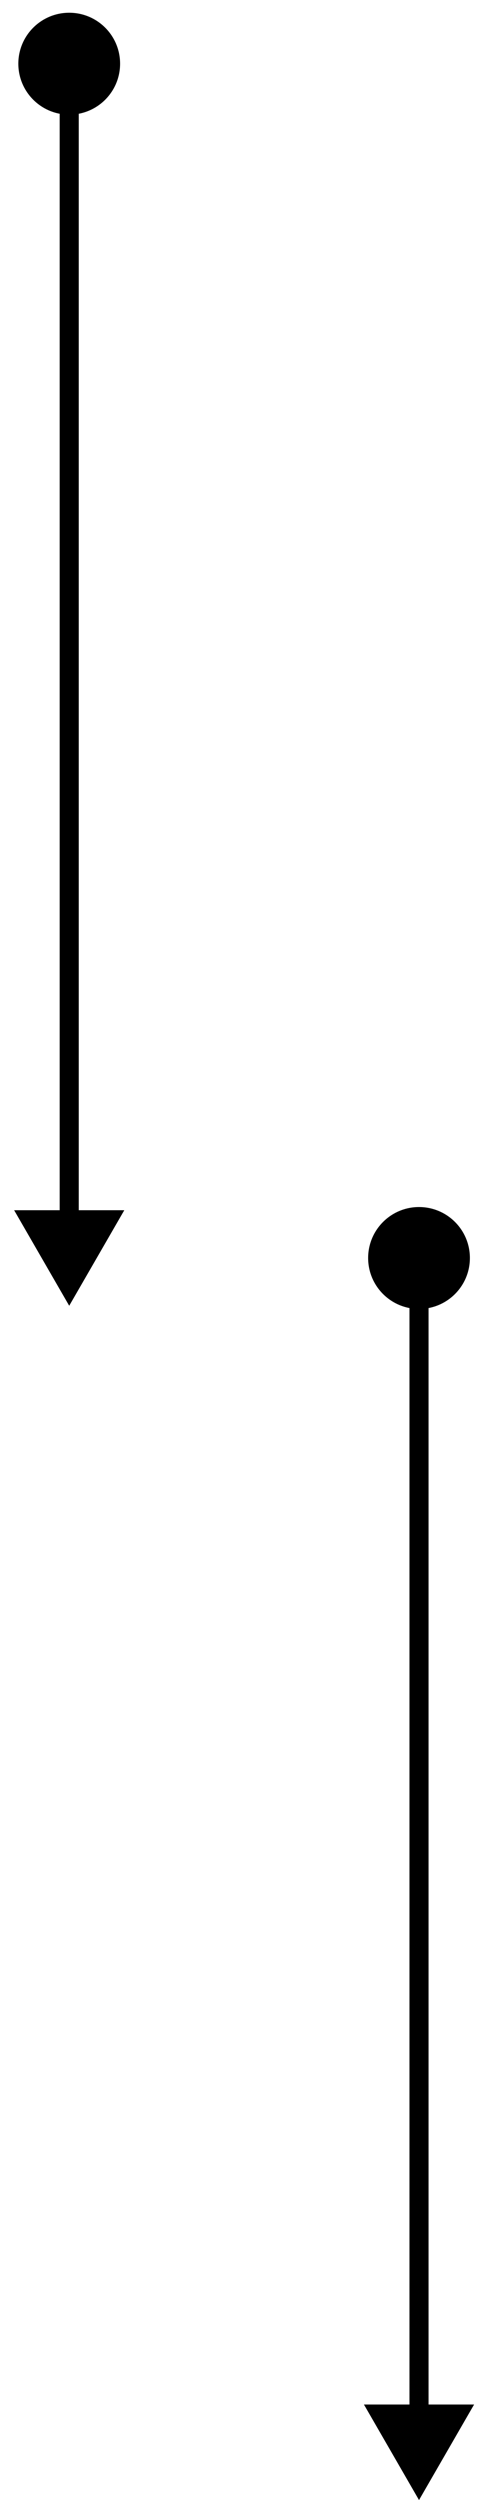 <svg xmlns="http://www.w3.org/2000/svg" fill="none" viewBox="0 0 30 157" height="157" width="30">
<path fill="black" d="M4.353 0.8C2.586 0.8 1.153 2.233 1.153 4C1.153 5.767 2.586 7.2 4.353 7.2C6.121 7.2 7.553 5.767 7.553 4C7.553 2.233 6.121 0.8 4.353 0.8ZM4.353 82L7.817 76L0.889 76L4.353 82ZM3.753 4L3.753 76.6L4.953 76.6L4.953 4L3.753 4Z"></path>
<path fill="black" d="M26.353 75.8C24.586 75.8 23.153 77.233 23.153 79C23.153 80.767 24.586 82.2 26.353 82.2C28.121 82.2 29.553 80.767 29.553 79C29.553 77.233 28.121 75.8 26.353 75.8ZM26.353 157L29.817 151L22.889 151L26.353 157ZM25.753 79L25.753 151.6L26.953 151.6L26.953 79L25.753 79Z"></path>
</svg>
